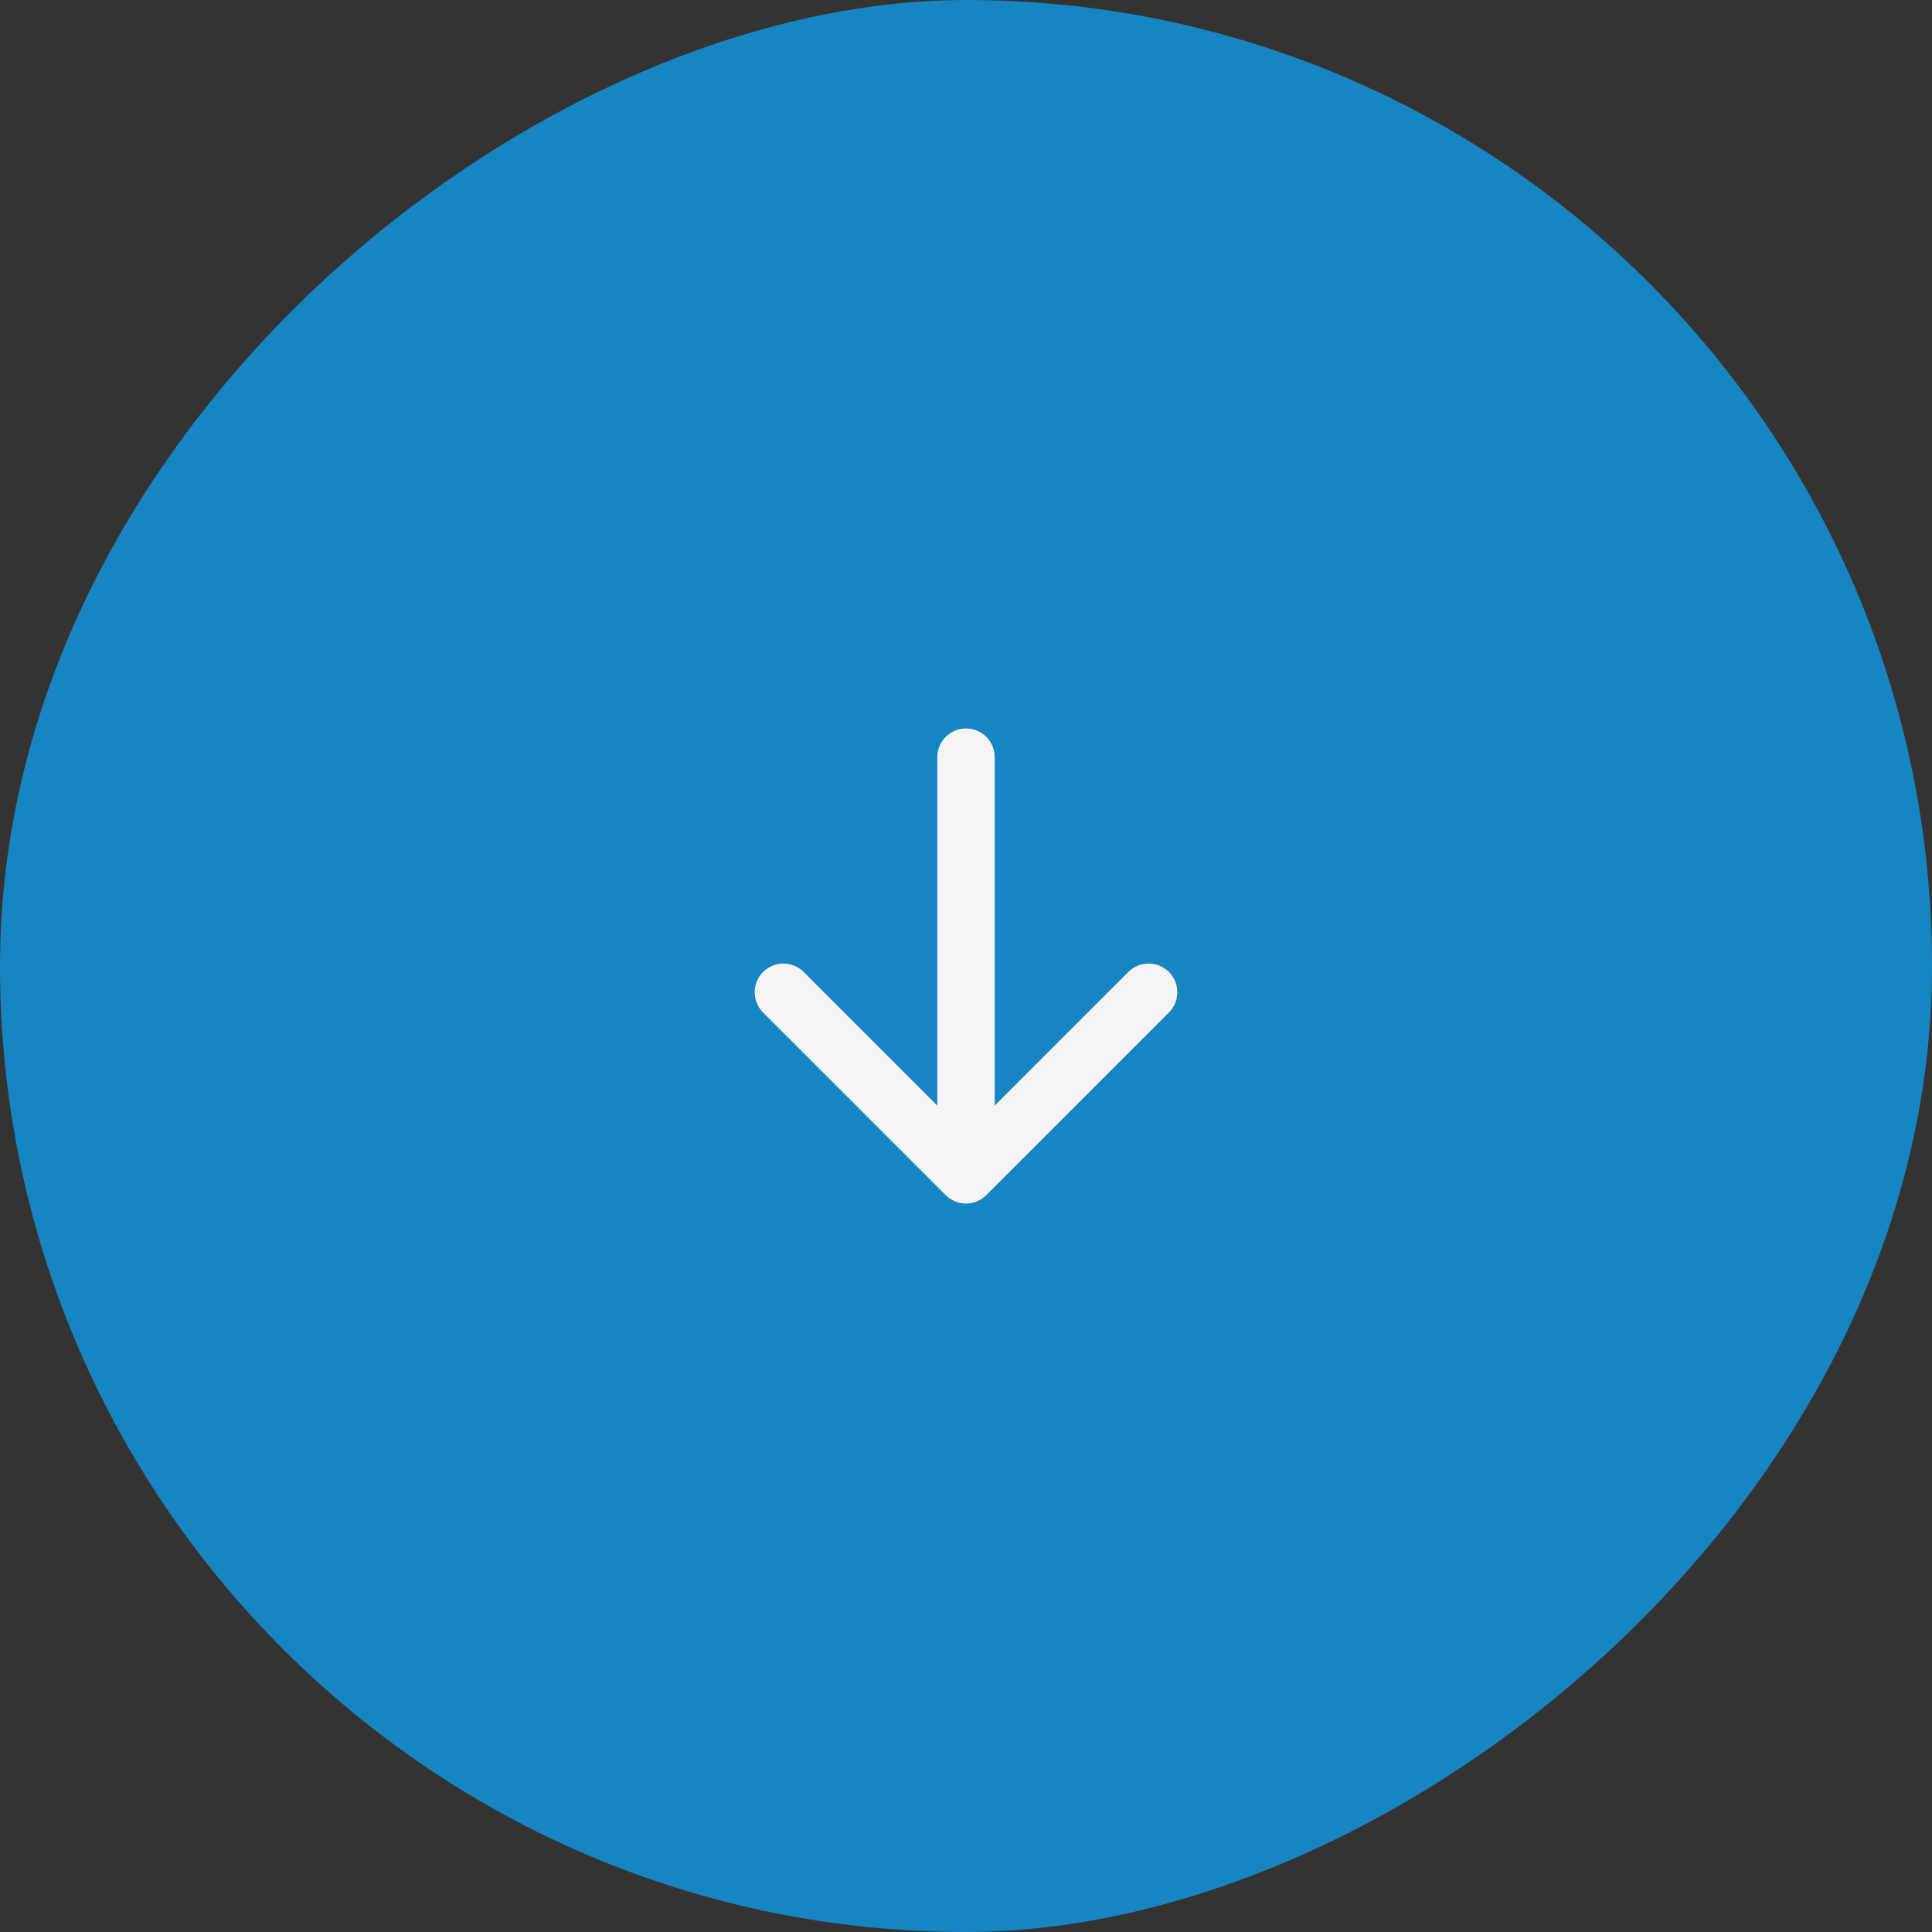 <svg width="74" height="74" viewBox="0 0 74 74" fill="none" xmlns="http://www.w3.org/2000/svg">
<rect x="0" y="0" width="74" height="74" fill="#333333" stroke="none"/>
<rect x="74" width="74" height="74" rx="37" transform="rotate(90 74 0)" fill="#1785C2"/>
<path d="M38.099 29C38.099 28.393 37.607 27.901 37 27.901C36.393 27.901 35.901 28.393 35.901 29H38.099ZM36.223 45.777C36.652 46.206 37.348 46.206 37.777 45.777L44.772 38.782C45.201 38.353 45.201 37.657 44.772 37.228C44.343 36.799 43.647 36.799 43.218 37.228L37 43.446L30.782 37.228C30.353 36.799 29.657 36.799 29.228 37.228C28.799 37.657 28.799 38.353 29.228 38.782L36.223 45.777ZM35.901 29V45H38.099V29H35.901Z" fill="#F4F4F4"/>
</svg>
